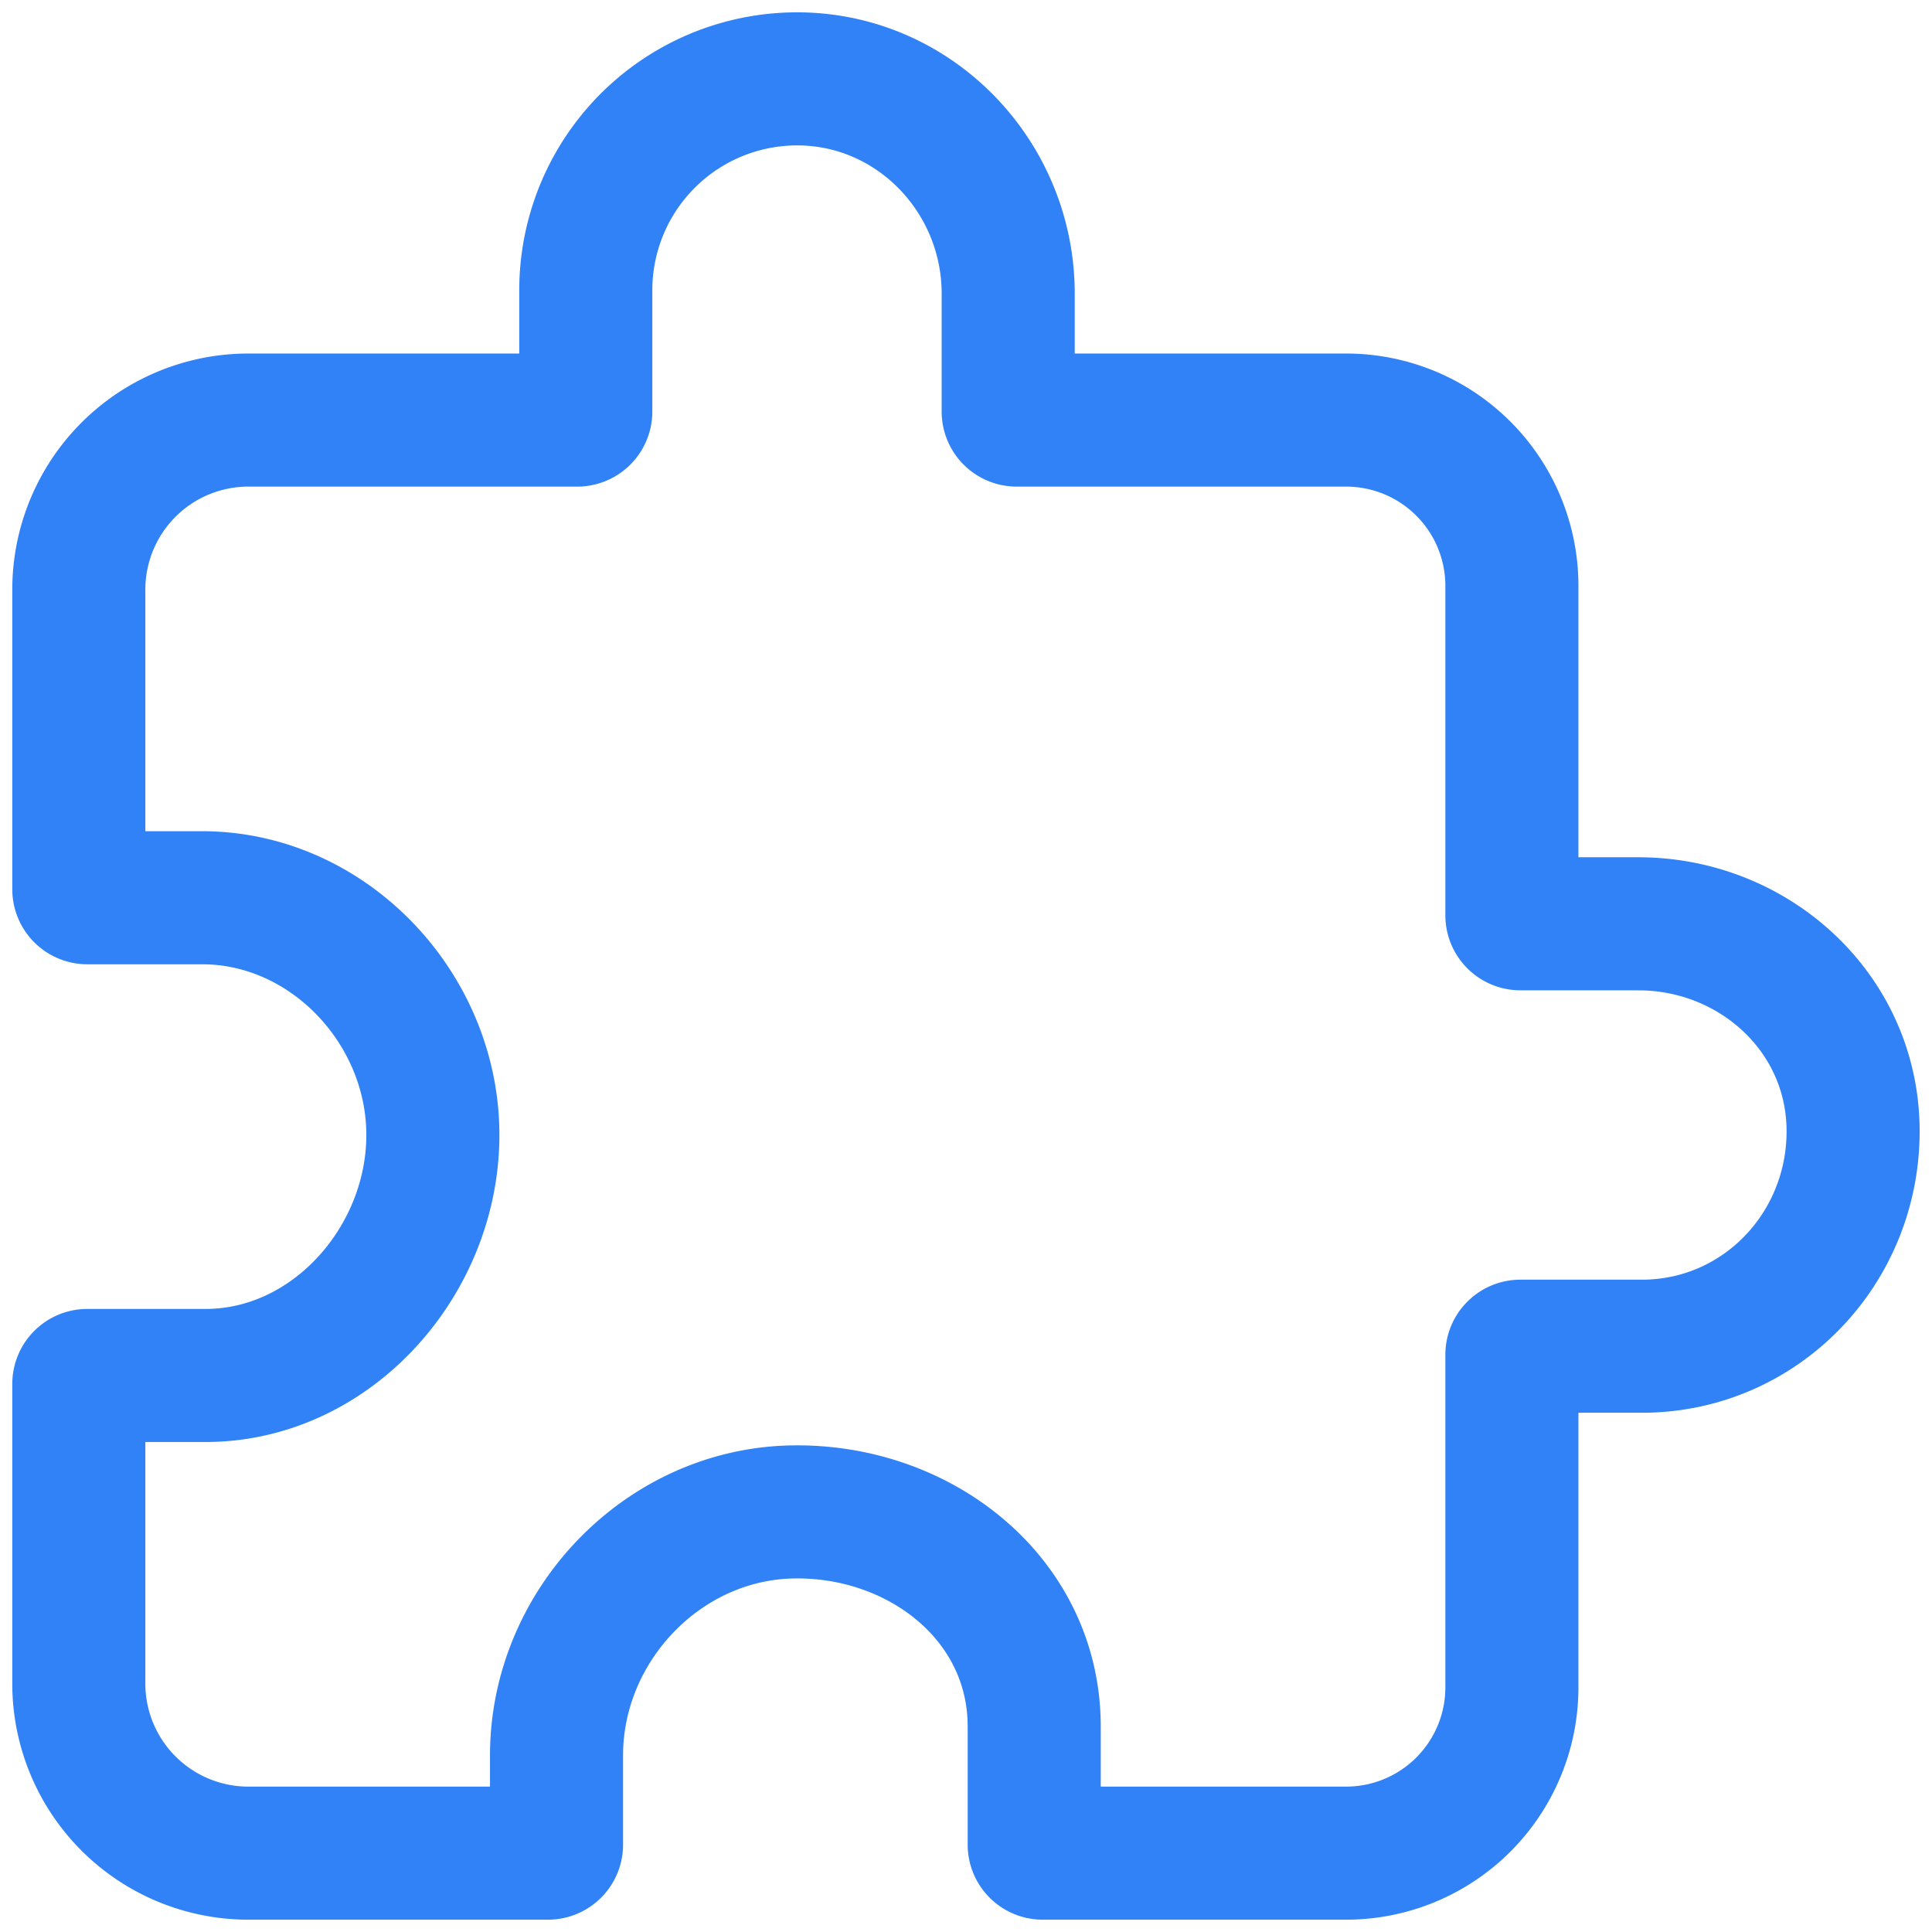 <svg height="49" viewBox="0 0 49 49" width="49" xmlns="http://www.w3.org/2000/svg"><path d="M41.554 23.429h-2.992a.216.216 0 0 1-.217-.216v-8.356a4.204 4.204 0 0 0-4.203-4.203h-8.356a.216.216 0 0 1-.216-.217V7.445c0-2.936-2.326-5.393-5.261-5.444a5.36 5.36 0 0 0-5.452 5.356v3.08c0 .12-.097.217-.217.217H6.285a4.3 4.3 0 0 0-4.286 4.285v7.614c0 .12.097.216.217.216h2.91c3.178 0 5.807 2.756 5.852 5.933.045 3.232-2.544 6.183-5.765 6.183H2.216a.216.216 0 0 0-.217.216v7.613A4.3 4.3 0 0 0 6.285 47h7.613c.12 0 .217-.097.217-.216V44.52c0-3.276 2.677-6.096 5.95-6.173 3.255-.076 6.165 2.197 6.165 5.44v2.997c0 .12.097.216.216.216h7.696a4.204 4.204 0 0 0 4.203-4.204V34.36c0-.12.097-.217.217-.217h3.08c2.99 0 5.357-2.452 5.357-5.451 0-3-2.51-5.262-5.445-5.262" fill="none" stroke="#3182f6" stroke-linecap="round" stroke-linejoin="round" stroke-width="3.375"/></svg>